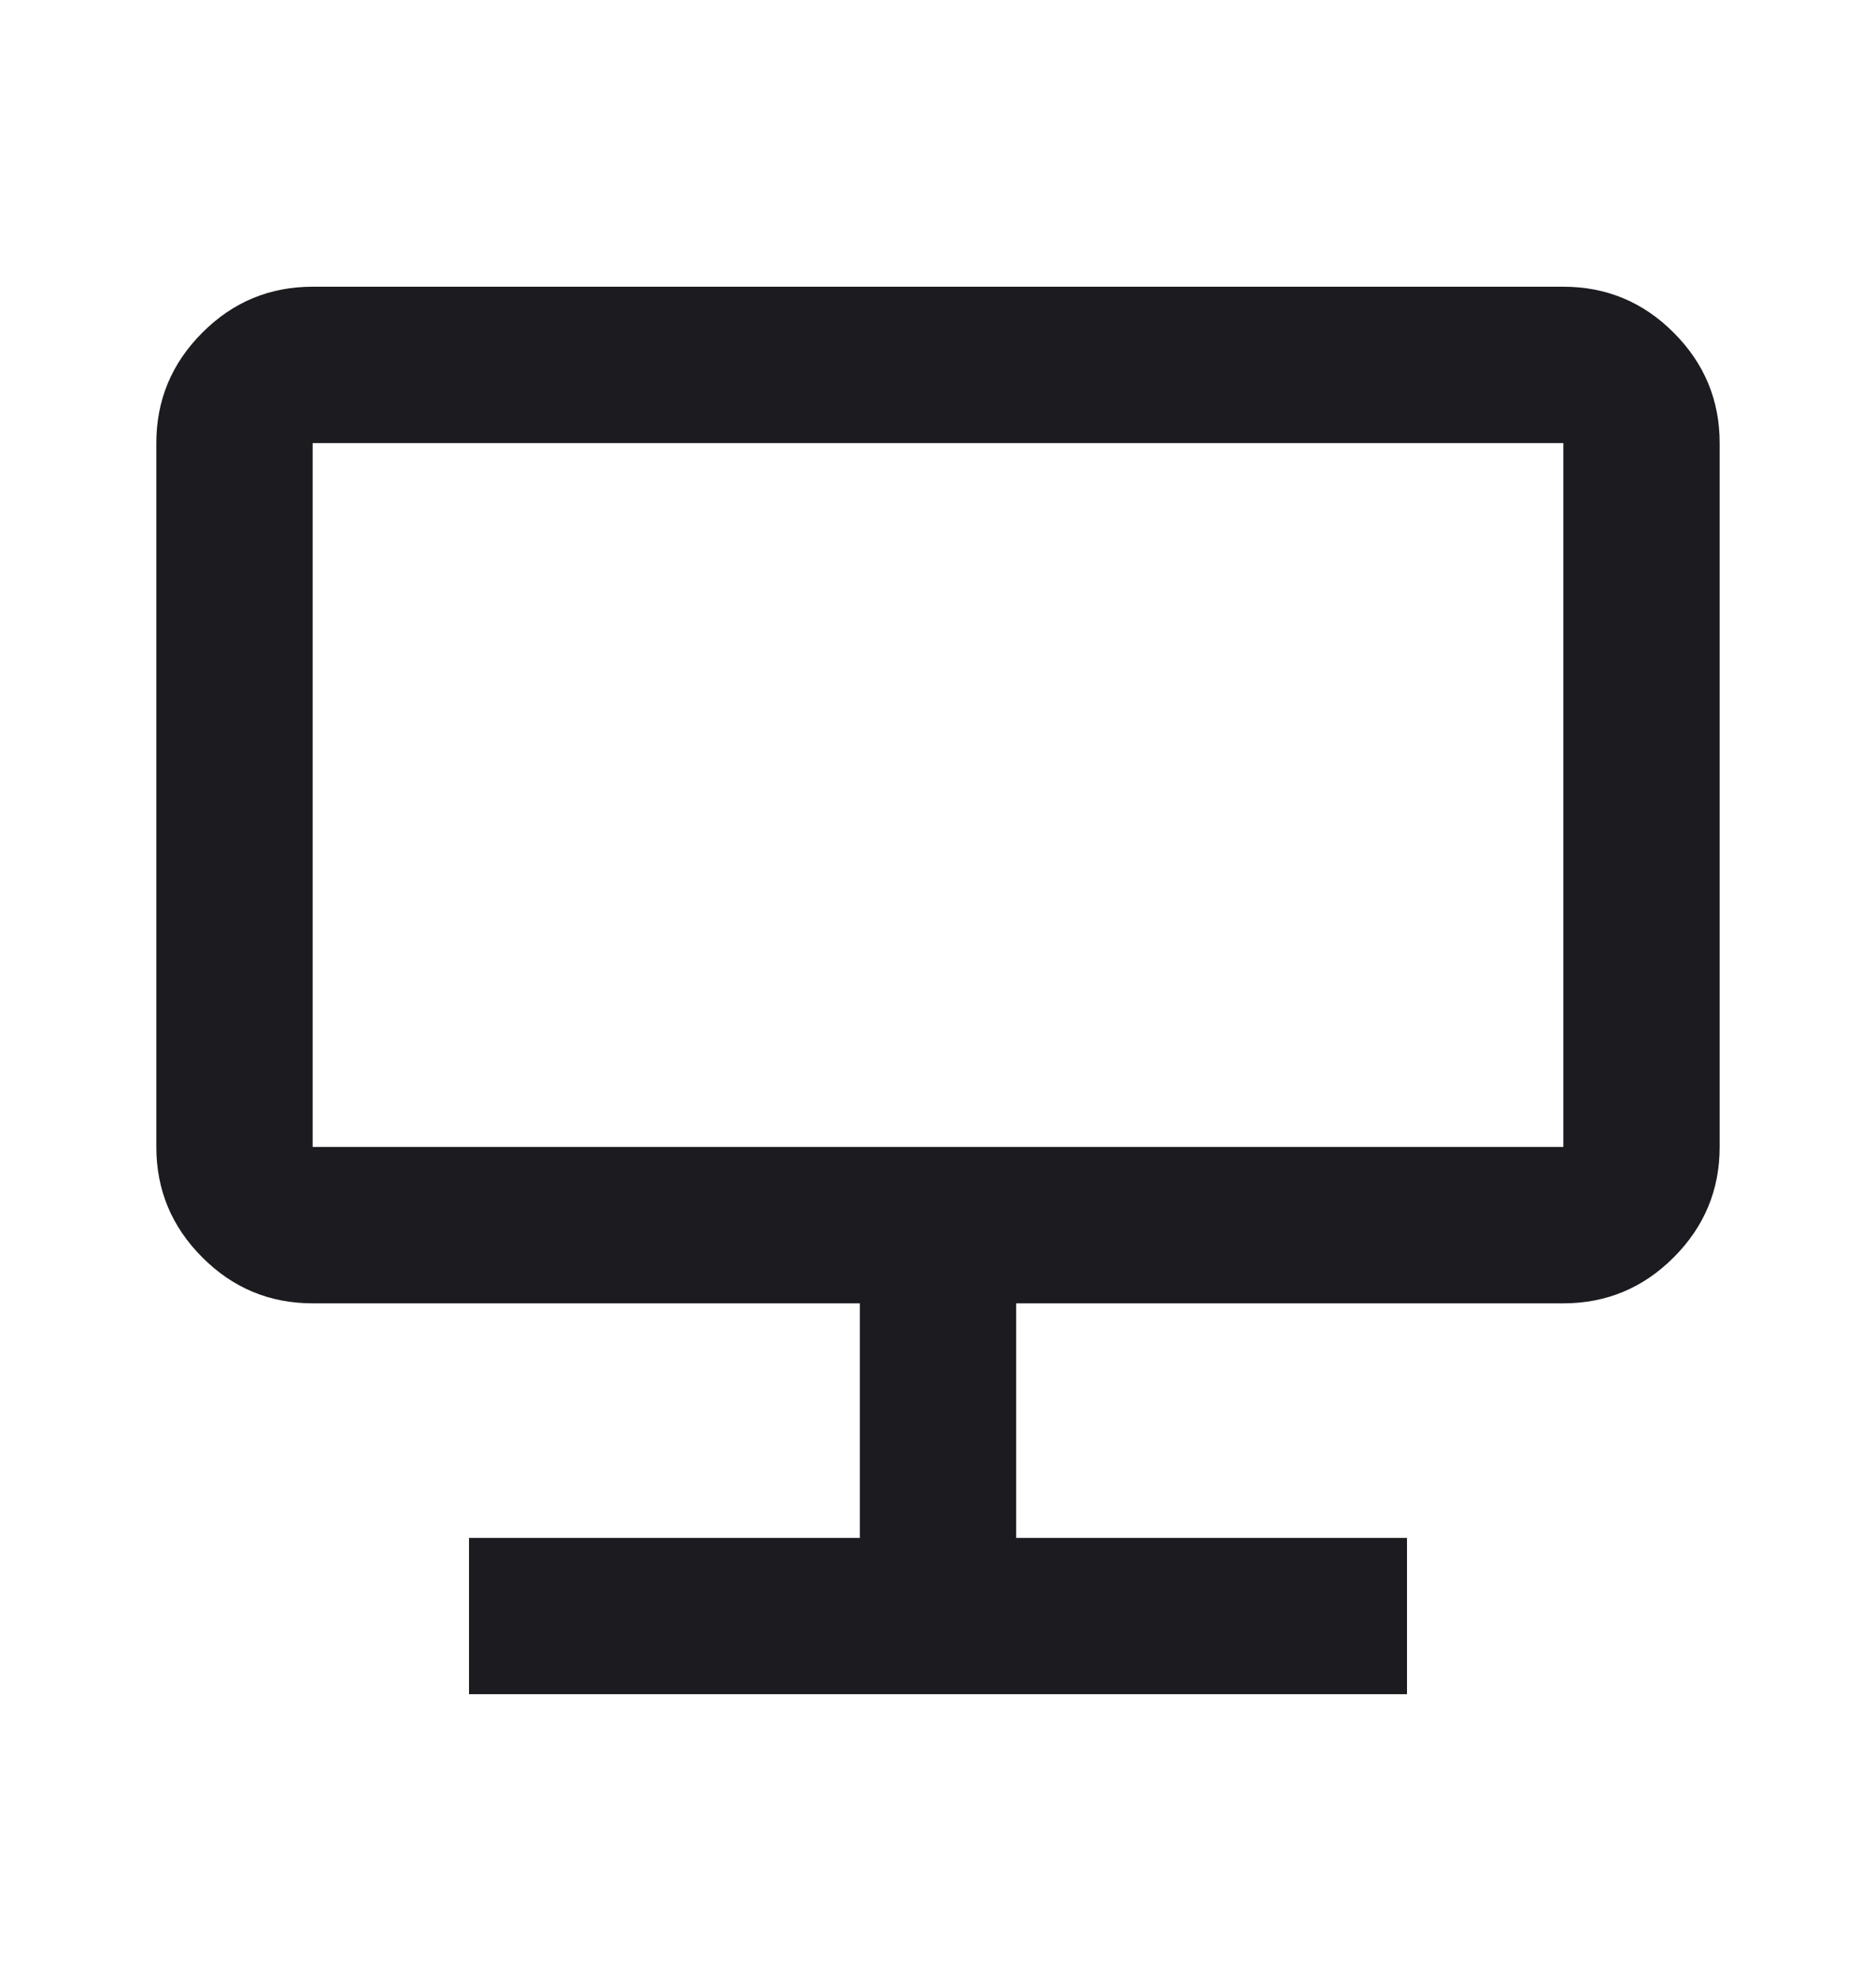 <svg width="18" height="19" viewBox="0 0 18 19" fill="none" xmlns="http://www.w3.org/2000/svg">
<mask id="mask0_283_123" style="mask-type:alpha" maskUnits="userSpaceOnUse" x="0" y="0" width="18" height="19">
<rect y="0.5" width="18" height="18" fill="#D9D9D9"/>
</mask>
<g mask="url(#mask0_283_123)">
<path d="M4.5 16.25V14.751H8.25V12.501H3C2.587 12.501 2.234 12.354 1.941 12.06C1.647 11.766 1.5 11.413 1.5 11.001V4.25C1.5 3.838 1.647 3.485 1.941 3.191C2.234 2.897 2.587 2.75 3 2.75H15C15.412 2.75 15.766 2.897 16.059 3.191C16.353 3.485 16.5 3.838 16.5 4.25V11.001C16.5 11.413 16.353 11.766 16.059 12.06C15.766 12.354 15.412 12.501 15 12.501H9.75V14.751H13.5V16.25H4.5ZM3 11.001H15V4.25H3V11.001Z" fill="#1C1B1F"/>
</g>
</svg>
